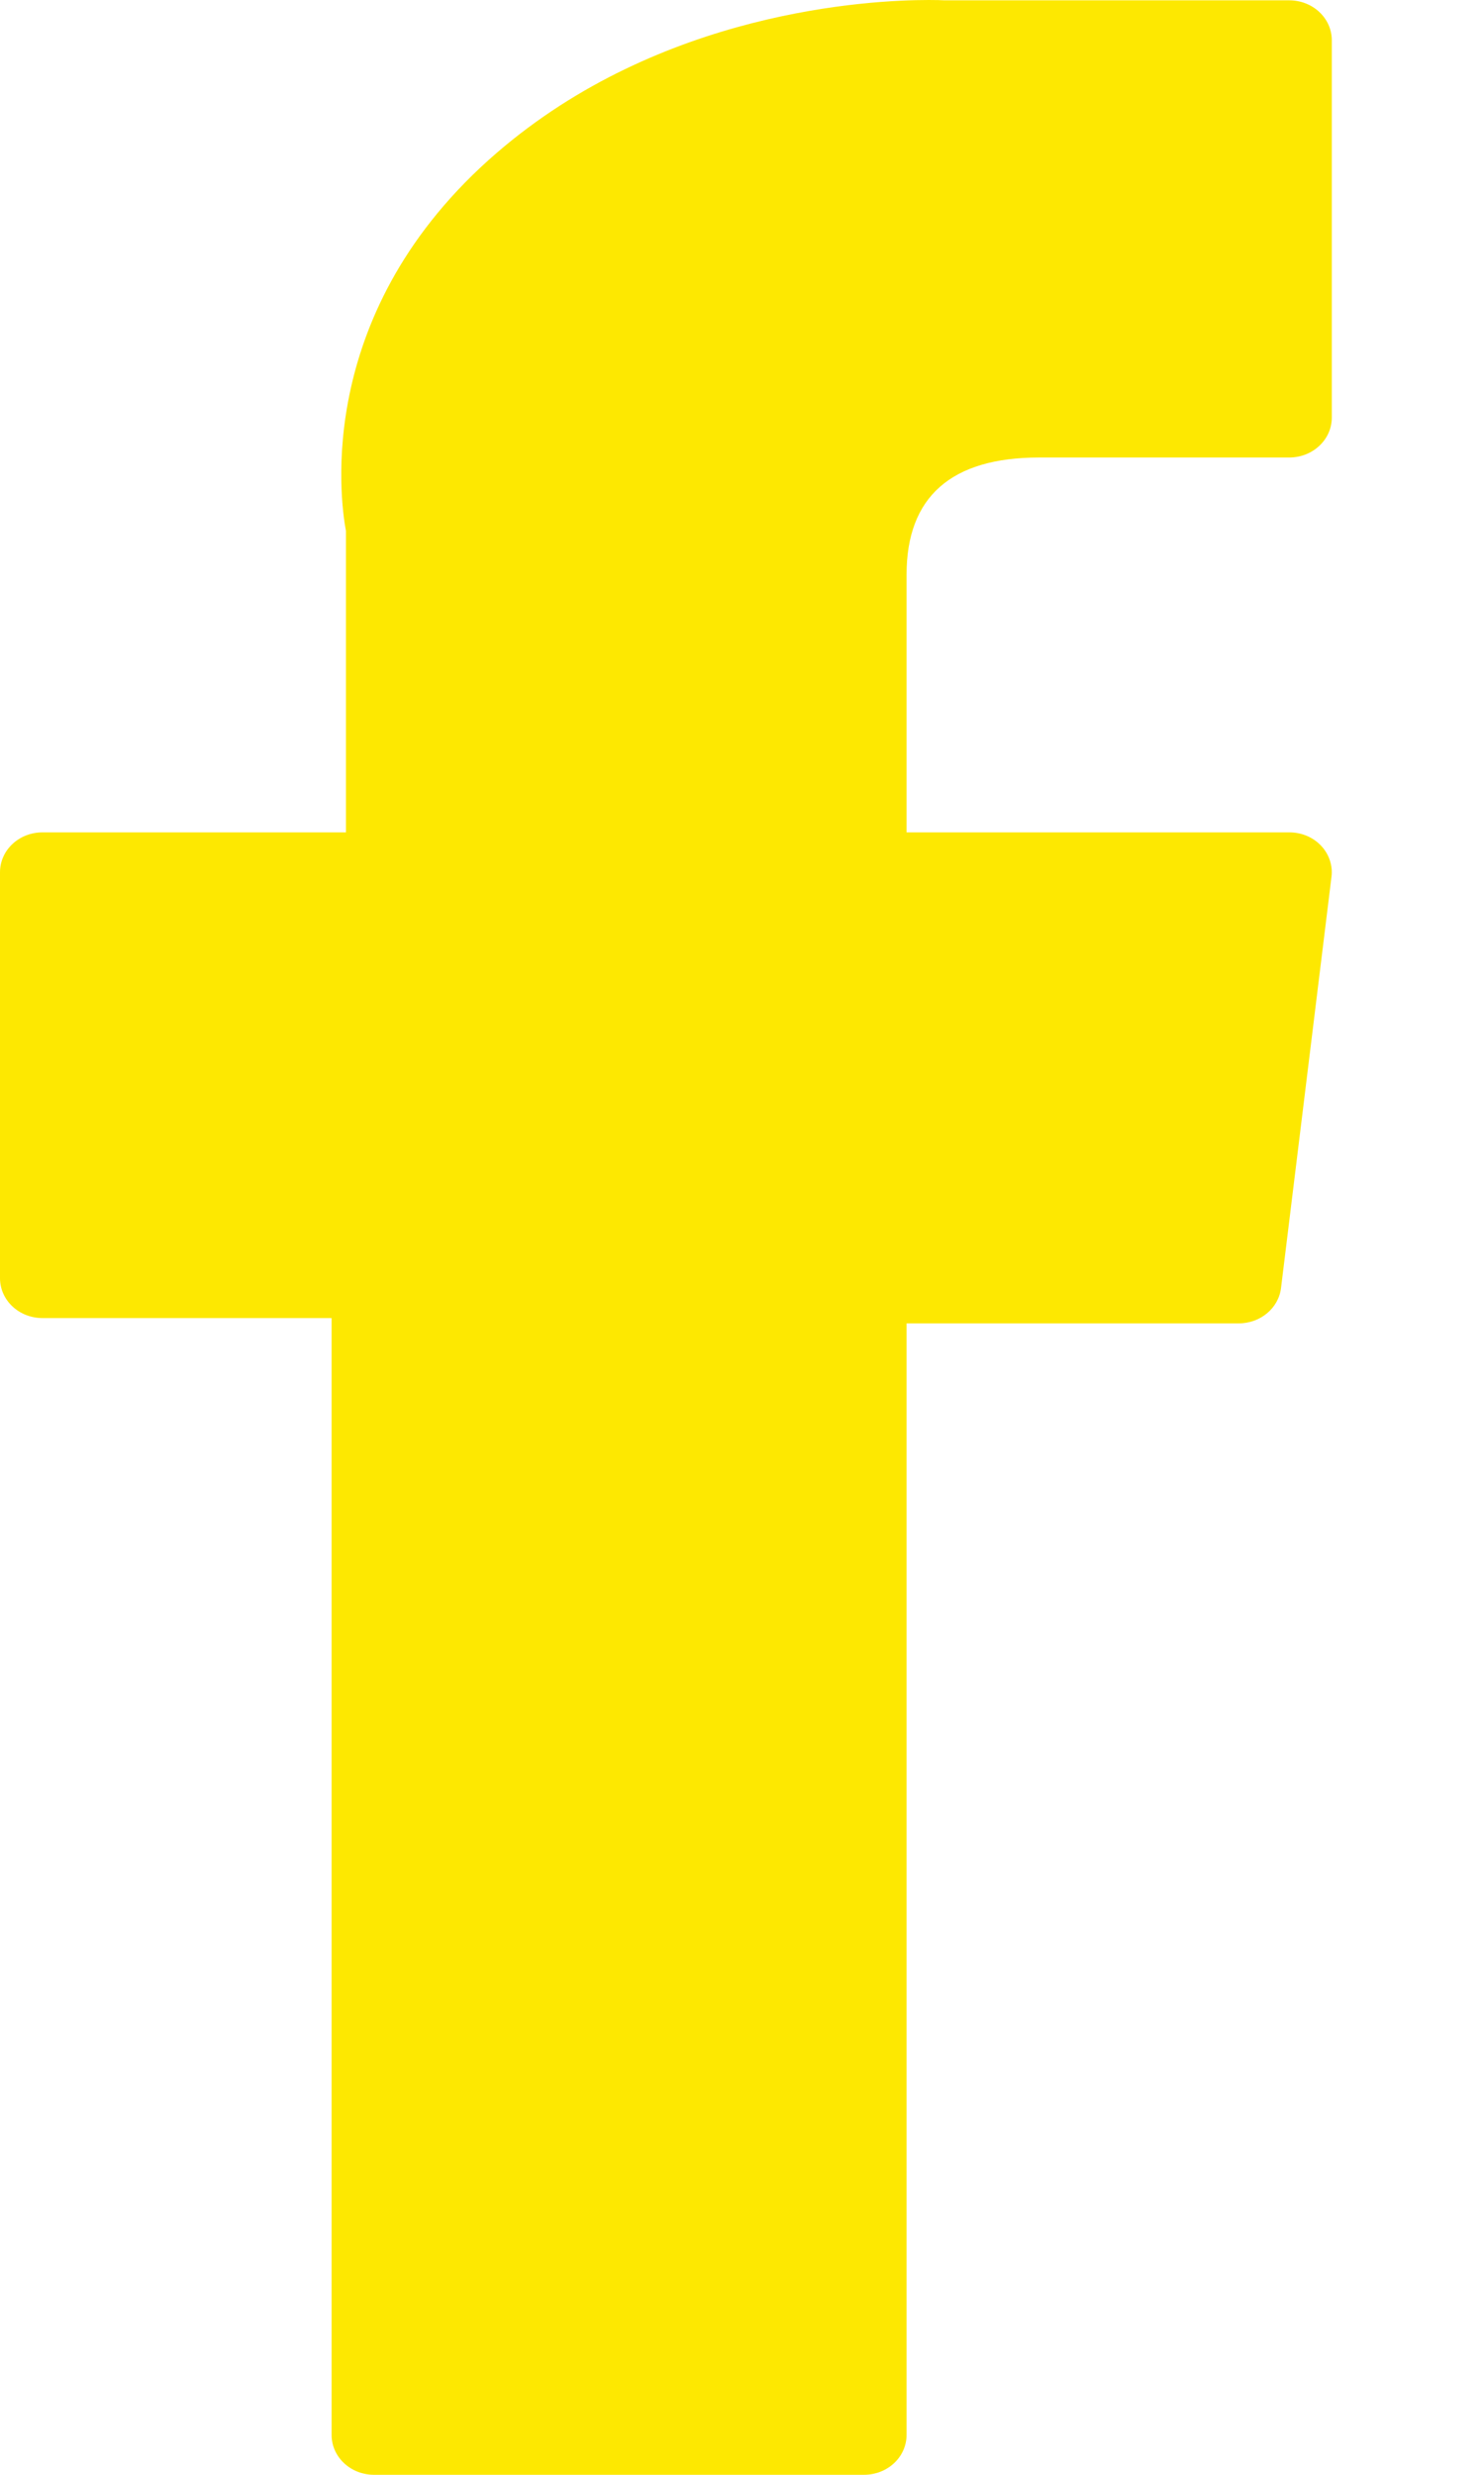 <svg width="9" height="15" viewBox="0 0 9 15" fill="none" xmlns="http://www.w3.org/2000/svg">
<path d="M0.258 7.989H2.011V14.758C2.011 14.892 2.126 15 2.268 15H5.24C5.383 15 5.498 14.892 5.498 14.758V8.021H7.513C7.644 8.021 7.754 7.929 7.769 7.807L8.075 5.315C8.084 5.246 8.06 5.177 8.012 5.126C7.963 5.074 7.893 5.045 7.819 5.045H5.498V3.483C5.498 3.012 5.768 2.773 6.302 2.773C6.378 2.773 7.819 2.773 7.819 2.773C7.961 2.773 8.077 2.665 8.077 2.531V0.244C8.077 0.11 7.961 0.002 7.819 0.002H5.728C5.713 0.001 5.68 0 5.632 0C5.269 0 4.008 0.067 3.012 0.927C1.908 1.879 2.061 3.02 2.098 3.218V5.045H0.258C0.115 5.045 0 5.153 0 5.287V7.747C0 7.881 0.115 7.989 0.258 7.989Z" fill="#FDE801"/>
</svg>
